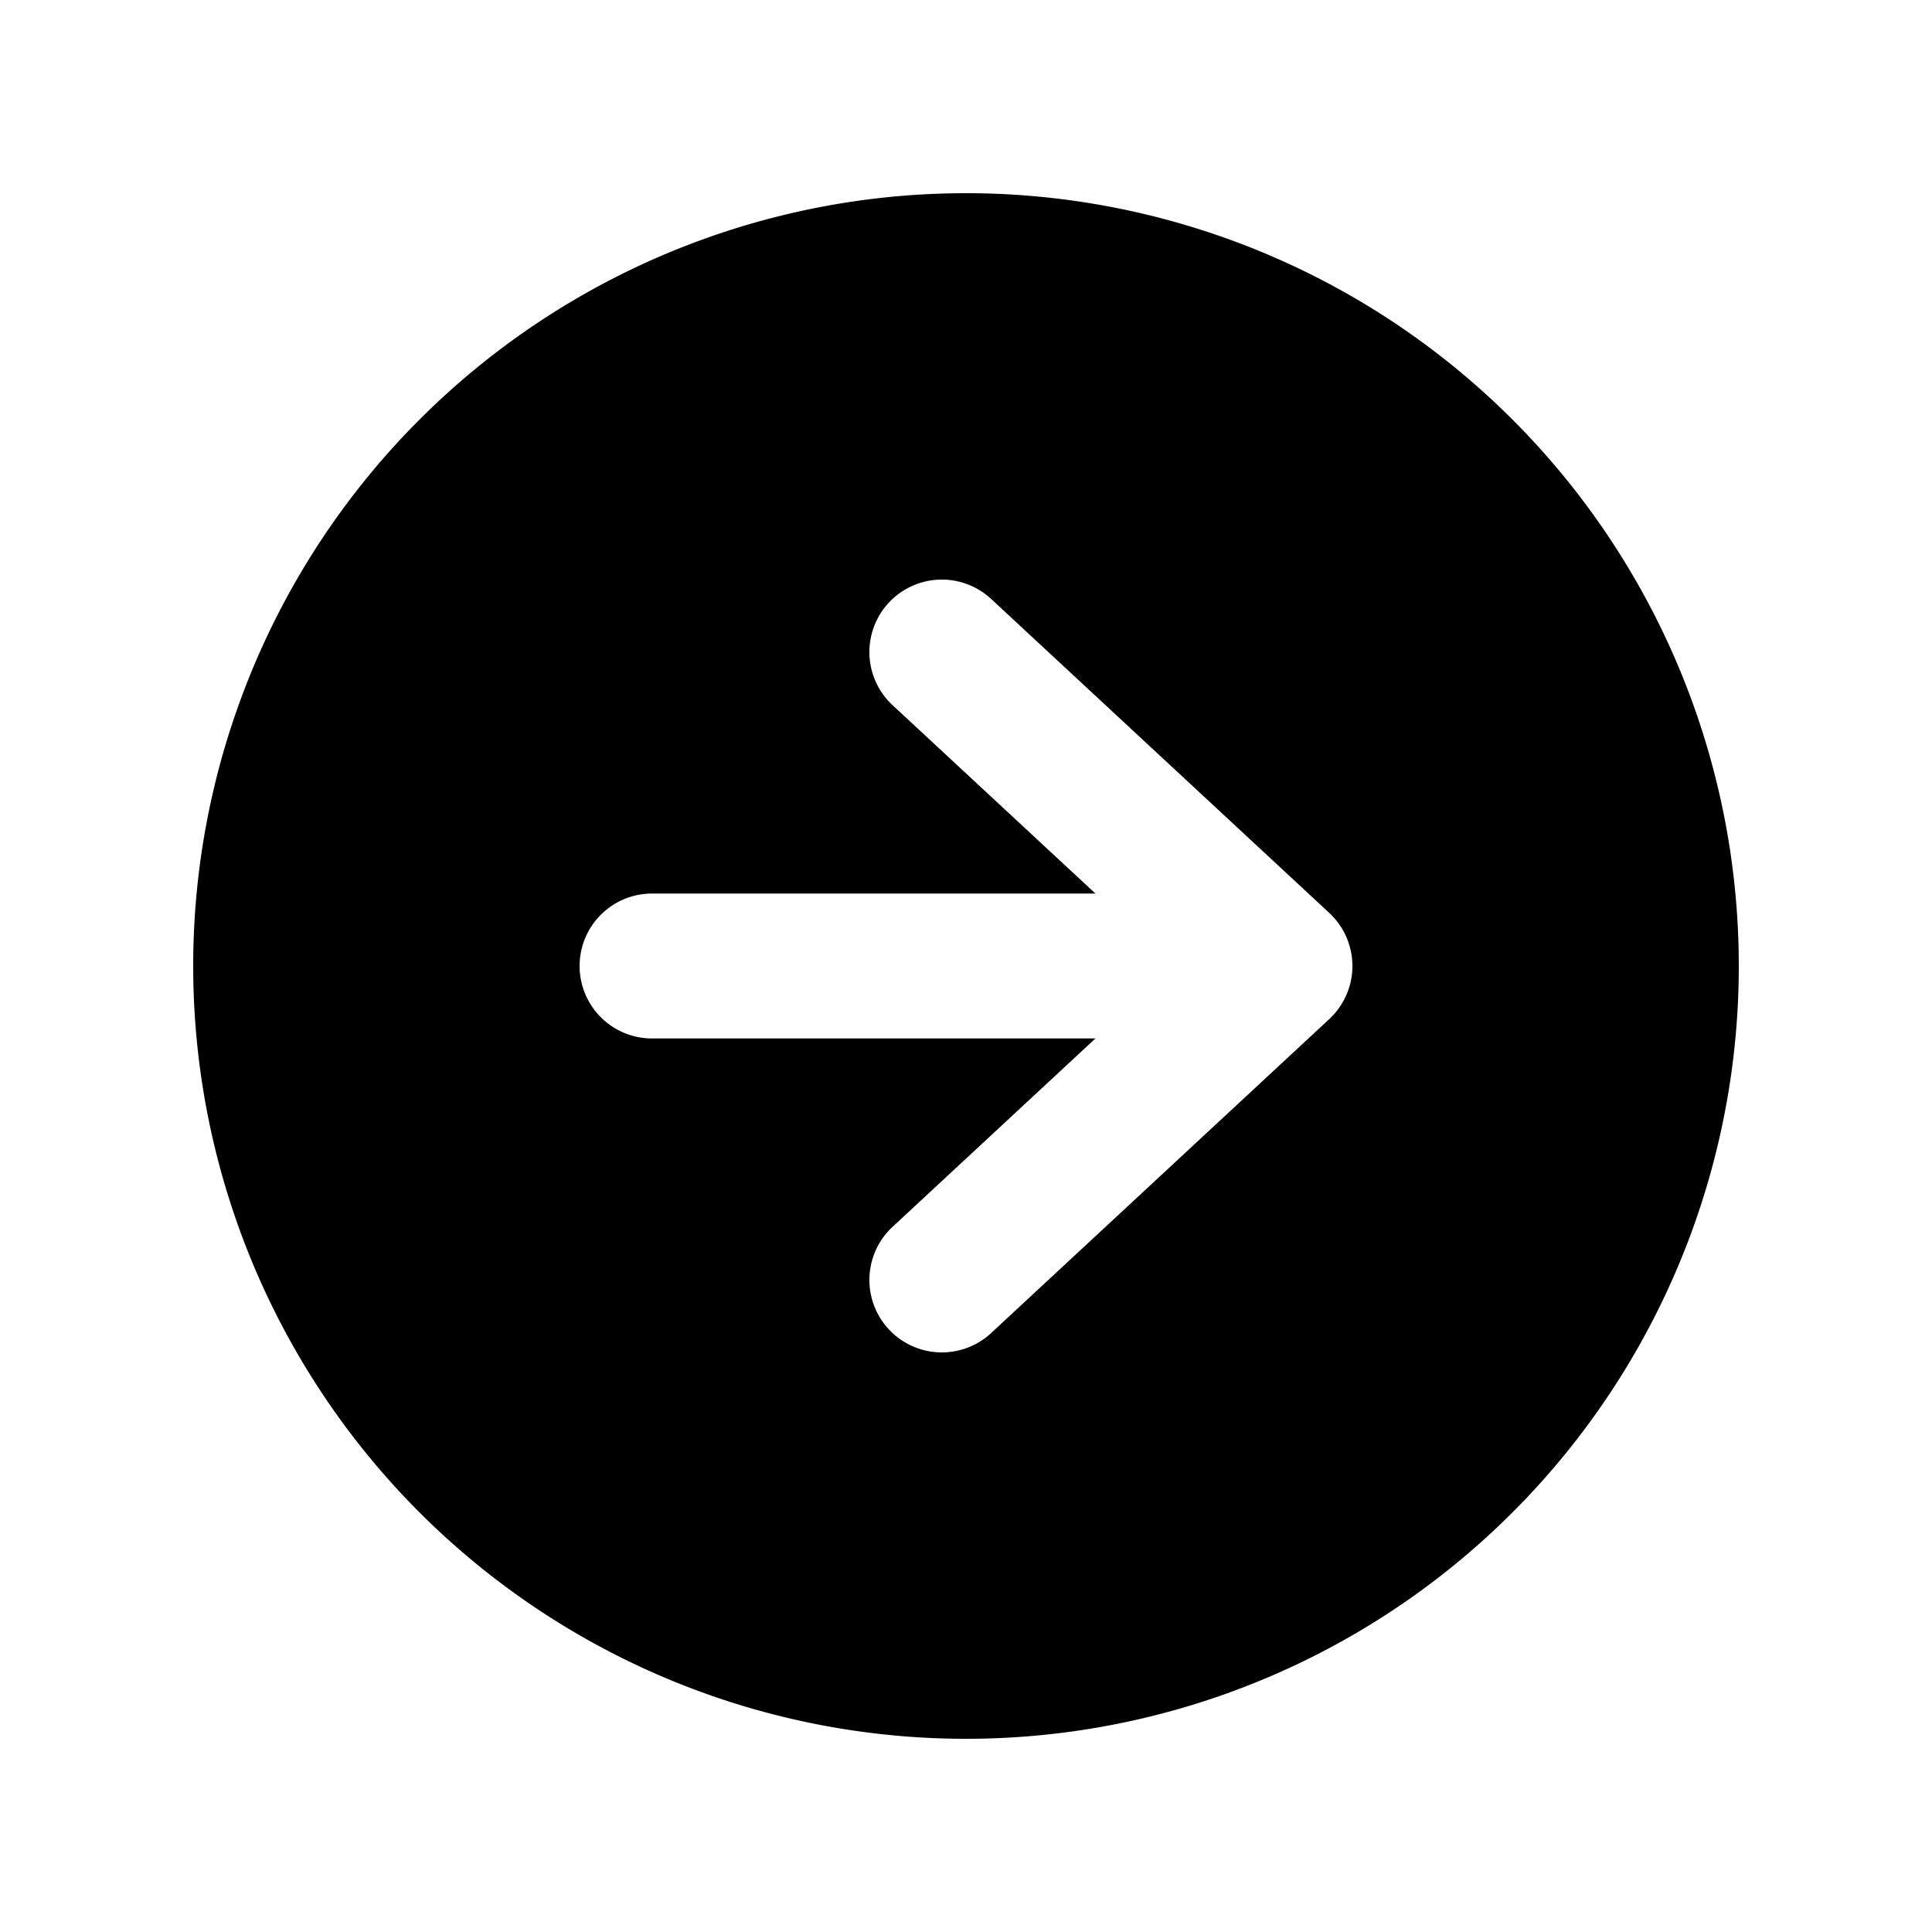 <svg xmlns="http://www.w3.org/2000/svg" viewBox="0 0 20 20" fill="currentColor" aria-hidden="true">
  <path fill-rule="evenodd" d="M10 18a8 8 0 100-16 8 8 0 000 16zM6.75 9.25a.75.75 0 000 1.5h4.59l-2.1 1.95a.75.75 0 001.02 1.1l3.5-3.25a.75.75 0 000-1.1l-3.5-3.25a.75.75 0 10-1.02 1.1l2.1 1.95H6.75z" clip-rule="evenodd"/>
</svg>
